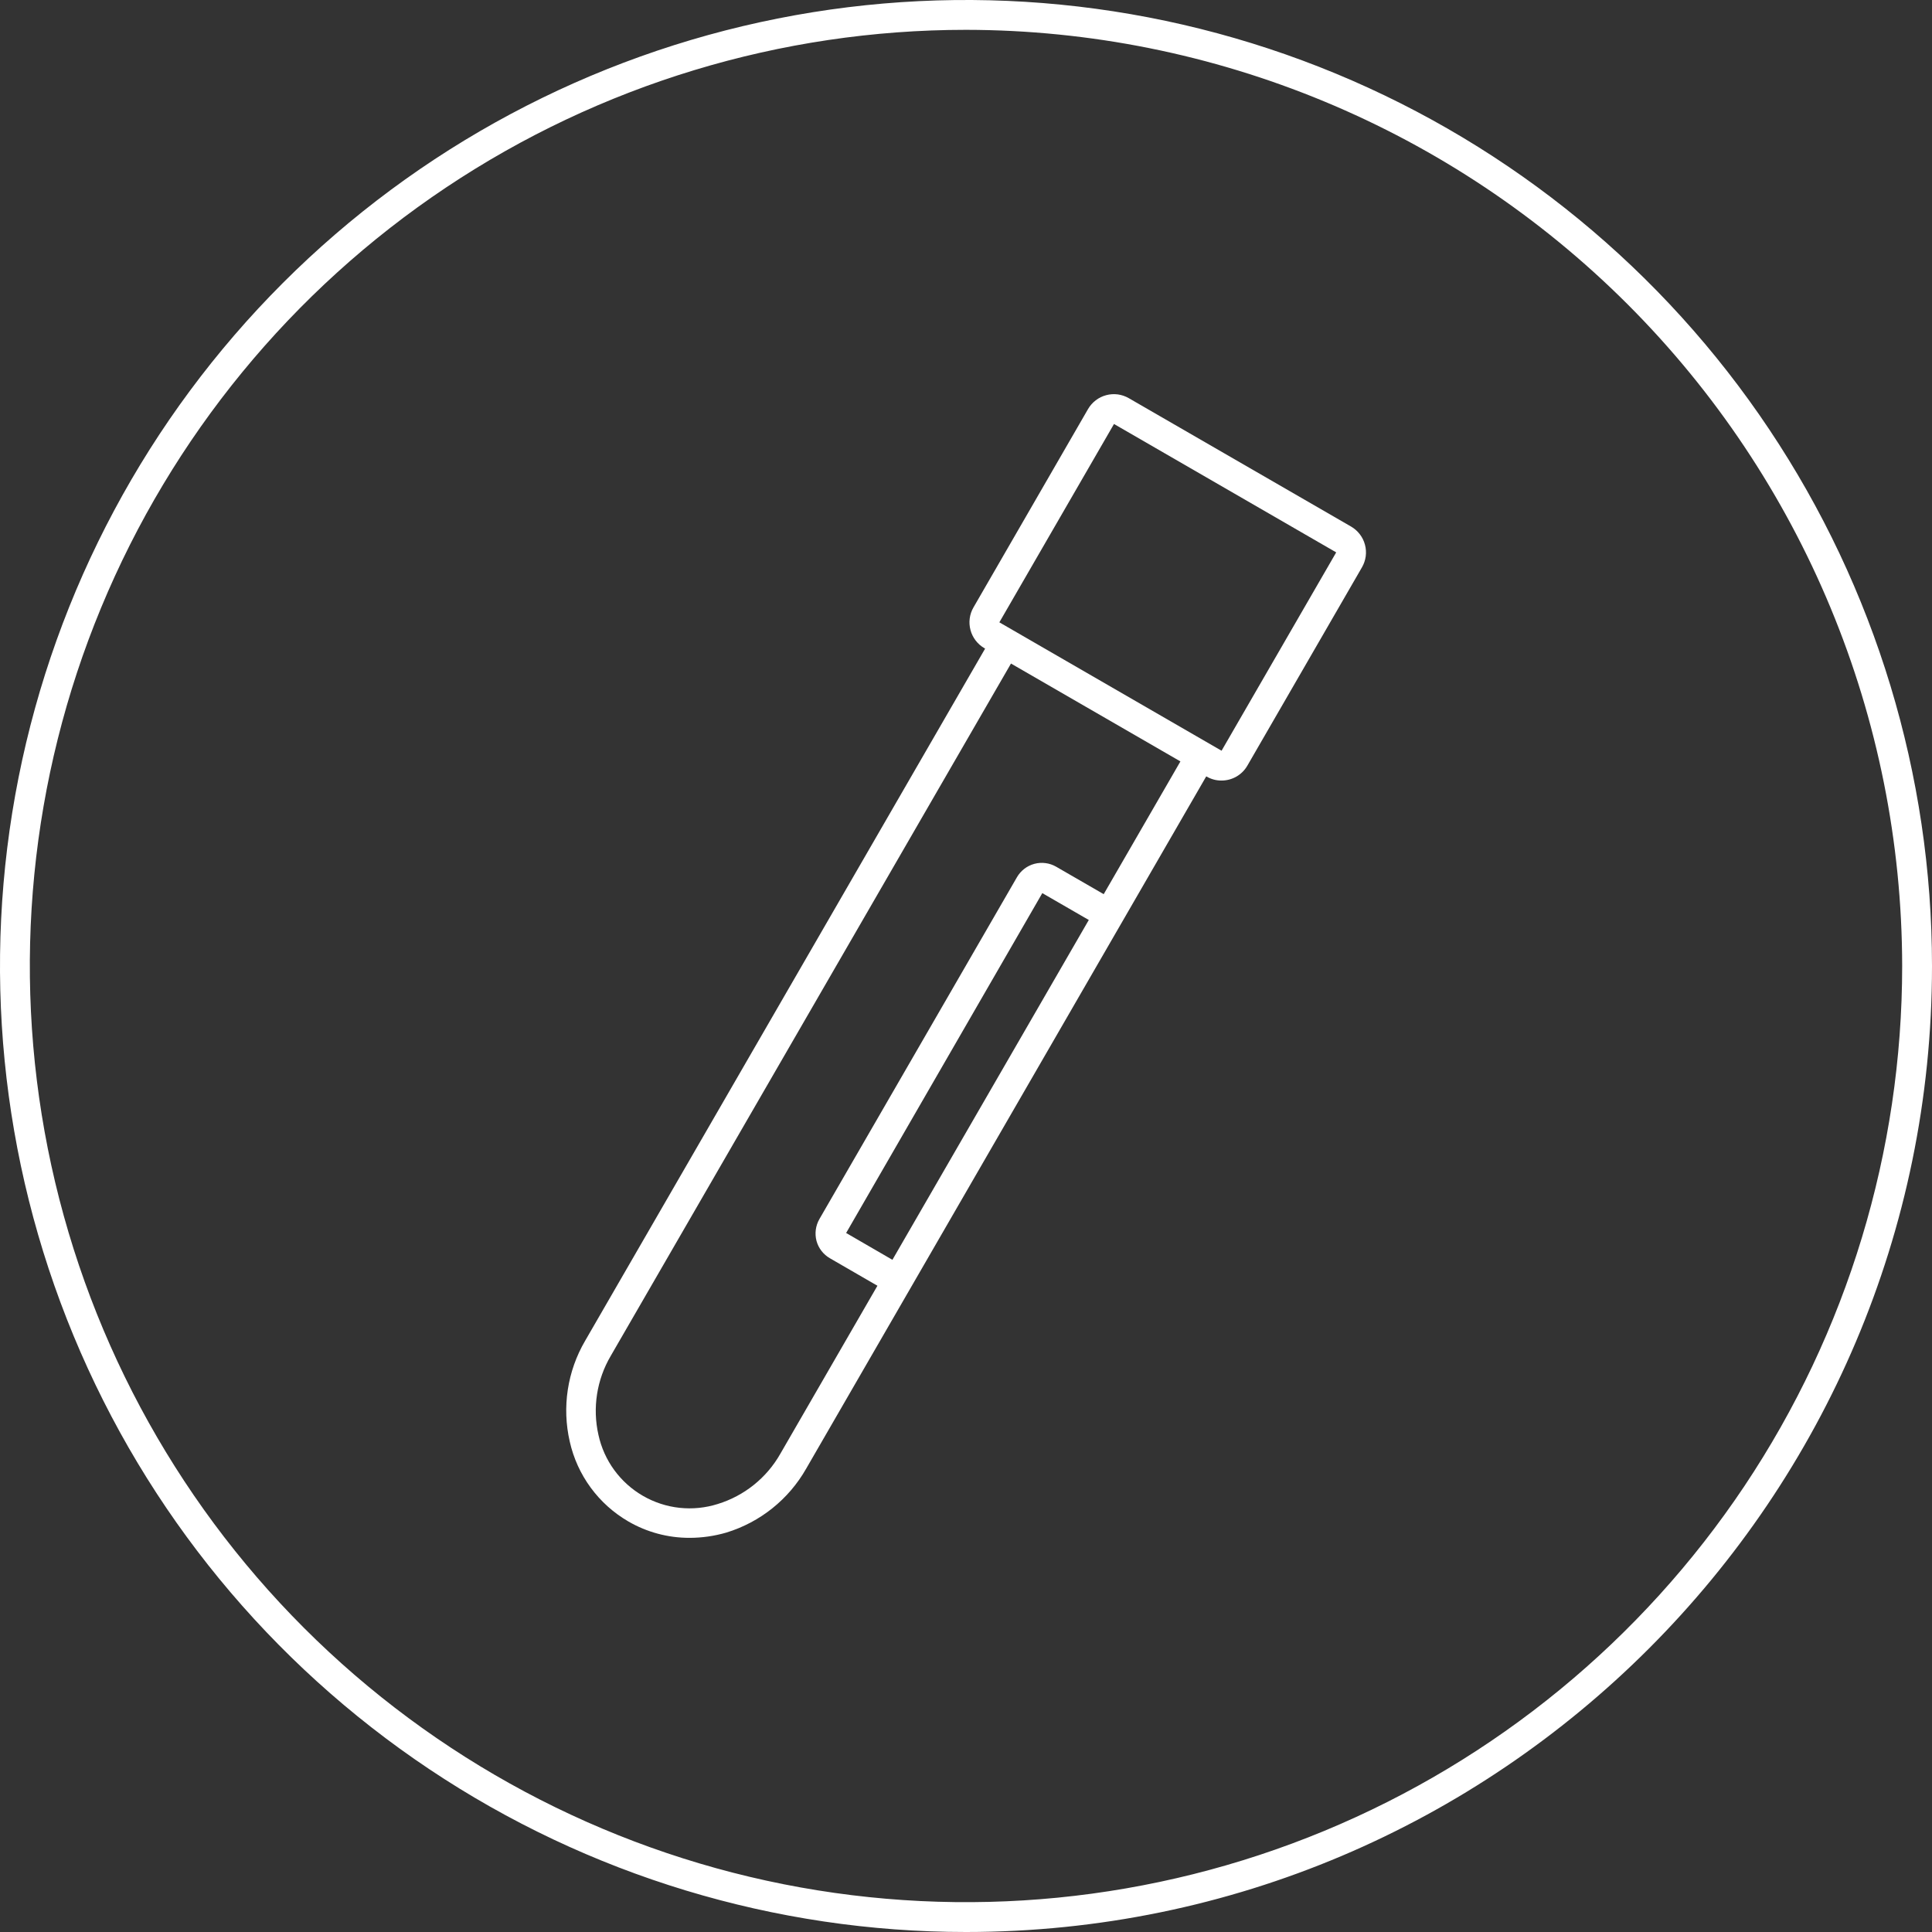 <?xml version="1.0" encoding="UTF-8"?> <svg xmlns="http://www.w3.org/2000/svg" width="68" height="68" viewBox="0 0 68 68" fill="none"><rect x="0" y="0" width="68" height="68" fill="#333333" stroke="none"/><g clip-path="url(#clip0_3204_5128)"><path d="M34 68C27.275 68 20.702 66.006 15.111 62.27C9.519 58.534 5.161 53.224 2.588 47.011C0.015 40.799 -0.659 33.962 0.653 27.367C1.965 20.772 5.203 14.713 9.958 9.958C14.713 5.203 20.772 1.965 27.367 0.653C33.962 -0.659 40.799 0.015 47.011 2.588C53.224 5.162 58.534 9.519 62.27 15.111C66.006 20.702 68 27.276 68 34C68 52.746 52.746 68 34 68ZM34 1.05C27.483 1.05 21.113 2.983 15.694 6.603C10.275 10.224 6.052 15.37 3.558 21.391C1.064 27.412 0.412 34.037 1.683 40.428C2.955 46.82 6.093 52.691 10.701 57.299C15.309 61.907 21.18 65.045 27.572 66.317C33.964 67.588 40.589 66.936 46.609 64.442C52.63 61.948 57.776 57.724 61.397 52.306C65.017 46.887 66.95 40.517 66.95 34C66.94 25.264 63.465 16.889 57.288 10.712C51.111 4.535 42.736 1.06 34 1.05V1.05Z" fill="#FFFFFF"></path><path d="M24.267 54.127C23.511 54.128 22.768 53.929 22.114 53.549C21.596 53.248 21.145 52.843 20.79 52.359C20.435 51.875 20.184 51.323 20.053 50.737C19.776 49.531 19.968 48.265 20.592 47.196L35.174 21.962L36.085 22.487L21.497 47.721C21.003 48.56 20.848 49.557 21.064 50.506C21.162 50.953 21.351 51.374 21.62 51.742C21.89 52.111 22.233 52.42 22.628 52.648C23.024 52.877 23.462 53.021 23.916 53.07C24.37 53.119 24.83 53.073 25.265 52.935C26.197 52.648 26.984 52.016 27.465 51.168L42.047 25.934L42.956 26.46L28.374 51.693C27.759 52.773 26.755 53.577 25.567 53.941C25.145 54.064 24.707 54.127 24.267 54.127V54.127Z" fill="#FFFFFF"></path><path d="M42.992 27.473C42.808 27.474 42.626 27.425 42.467 27.331L34.646 22.813C34.405 22.673 34.23 22.444 34.158 22.175C34.086 21.907 34.123 21.62 34.263 21.379L38.295 14.398C38.364 14.279 38.456 14.174 38.566 14.09C38.675 14.006 38.8 13.944 38.934 13.909C39.067 13.873 39.206 13.864 39.343 13.882C39.48 13.901 39.612 13.946 39.731 14.015L47.553 18.533C47.672 18.602 47.777 18.694 47.861 18.804C47.945 18.913 48.007 19.038 48.042 19.172C48.078 19.305 48.087 19.444 48.069 19.581C48.05 19.718 48.005 19.85 47.936 19.969L43.903 26.948C43.811 27.108 43.678 27.241 43.518 27.333C43.358 27.425 43.177 27.473 42.992 27.473ZM39.209 14.923L35.174 21.904L42.995 26.423L47.03 19.442L39.209 14.923Z" fill="#FFFFFF"></path><path d="M31.175 45.342C31.083 45.342 30.992 45.318 30.912 45.271L29.211 44.287C29.096 44.221 28.995 44.133 28.914 44.028C28.832 43.923 28.773 43.803 28.738 43.675C28.67 43.415 28.707 43.139 28.841 42.906L35.793 30.876C35.859 30.761 35.948 30.66 36.053 30.579C36.158 30.498 36.279 30.439 36.407 30.404C36.535 30.37 36.669 30.361 36.801 30.379C36.932 30.396 37.059 30.439 37.174 30.506L38.878 31.49C38.941 31.523 38.996 31.568 39.041 31.623C39.086 31.678 39.119 31.741 39.139 31.809C39.159 31.877 39.164 31.948 39.156 32.019C39.147 32.089 39.125 32.157 39.089 32.218C39.054 32.279 39.006 32.333 38.95 32.375C38.893 32.418 38.828 32.449 38.76 32.465C38.691 32.482 38.619 32.485 38.55 32.473C38.48 32.462 38.413 32.436 38.353 32.398L36.686 31.435L29.781 43.397L31.448 44.363C31.548 44.421 31.626 44.51 31.67 44.617C31.714 44.723 31.722 44.841 31.692 44.953C31.662 45.064 31.596 45.163 31.505 45.233C31.413 45.304 31.301 45.342 31.185 45.342H31.175Z" fill="#FFFFFF"></path></g><defs><clipPath id="clip0_3204_5128"><rect width="68" height="68" fill="#FFFFFF"></rect></clipPath></defs></svg> 